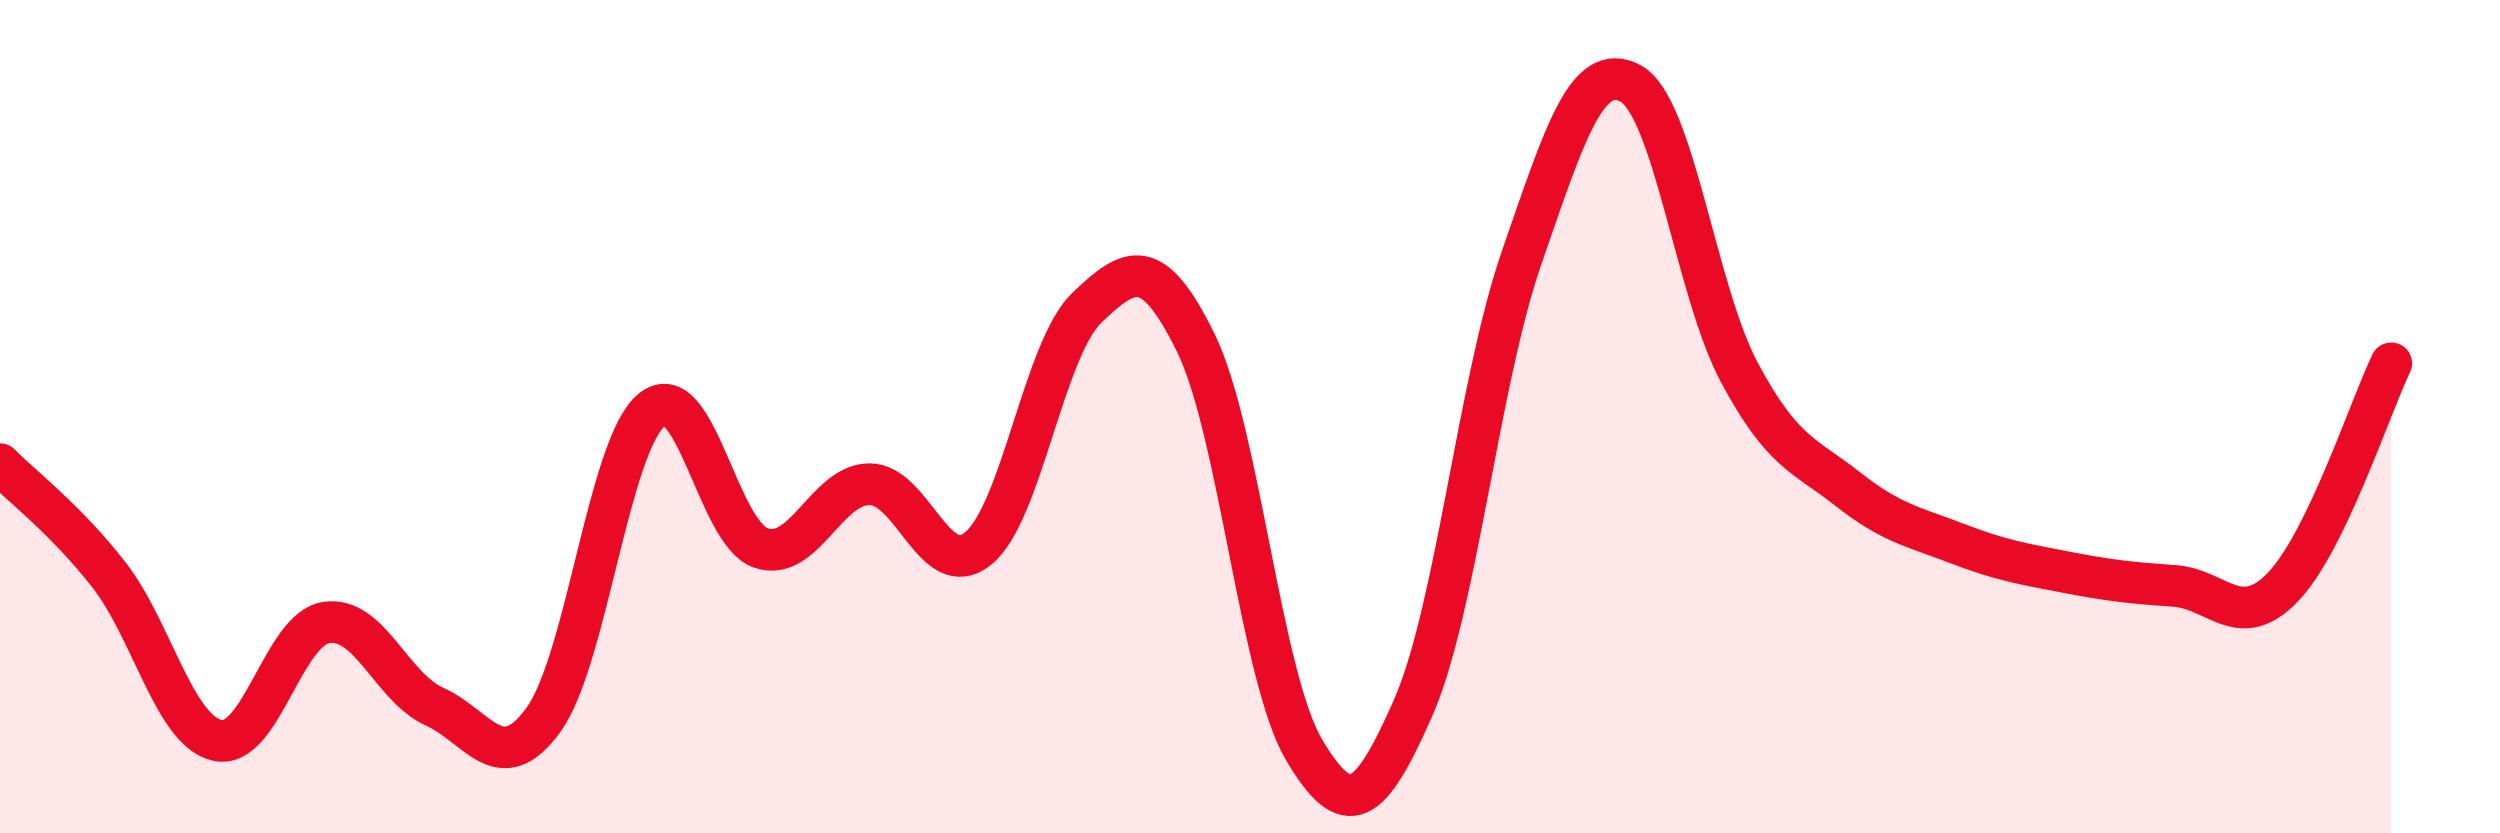 
    <svg width="60" height="20" viewBox="0 0 60 20" xmlns="http://www.w3.org/2000/svg">
      <path
        d="M 0,11.14 C 0.52,11.67 1.57,12.46 2.61,13.79 C 3.65,15.12 4.18,17.54 5.22,17.77 C 6.26,18 6.79,15.1 7.83,14.94 C 8.87,14.78 9.39,16.49 10.43,16.96 C 11.47,17.43 12,18.71 13.04,17.28 C 14.08,15.85 14.61,10.66 15.65,9.83 C 16.69,9 17.22,12.79 18.26,13.15 C 19.3,13.51 19.83,11.62 20.87,11.62 C 21.91,11.62 22.44,14.01 23.48,13.16 C 24.52,12.31 25.05,8.37 26.09,7.38 C 27.13,6.39 27.66,6.11 28.7,8.23 C 29.74,10.35 30.26,16.25 31.3,18 C 32.34,19.75 32.87,19.36 33.91,17 C 34.95,14.64 35.48,9.18 36.52,6.18 C 37.56,3.18 38.09,1.45 39.13,2 C 40.17,2.55 40.7,6.98 41.74,8.93 C 42.78,10.88 43.31,10.92 44.35,11.74 C 45.39,12.56 45.92,12.64 46.96,13.04 C 48,13.44 48.53,13.53 49.57,13.73 C 50.61,13.93 51.13,13.99 52.17,14.06 C 53.21,14.13 53.74,15.17 54.78,14.1 C 55.82,13.03 56.87,9.8 57.39,8.72L57.39 20L0 20Z"
        fill="#EB0A25"
        opacity="0.1"
        stroke-linecap="round"
        stroke-linejoin="round"
      />
      <path
        d="M 0,11.14 C 0.52,11.67 1.57,12.46 2.61,13.79 C 3.65,15.12 4.18,17.54 5.22,17.77 C 6.26,18 6.79,15.1 7.83,14.94 C 8.87,14.78 9.39,16.49 10.43,16.96 C 11.47,17.43 12,18.71 13.04,17.28 C 14.08,15.85 14.61,10.66 15.65,9.83 C 16.69,9 17.22,12.79 18.26,13.15 C 19.3,13.51 19.83,11.62 20.87,11.62 C 21.91,11.62 22.44,14.01 23.48,13.16 C 24.52,12.31 25.05,8.37 26.09,7.38 C 27.13,6.39 27.66,6.11 28.7,8.23 C 29.74,10.35 30.26,16.25 31.3,18 C 32.34,19.75 32.87,19.36 33.91,17 C 34.95,14.64 35.48,9.18 36.52,6.18 C 37.56,3.18 38.09,1.45 39.13,2 C 40.17,2.55 40.7,6.98 41.74,8.93 C 42.78,10.88 43.31,10.92 44.35,11.74 C 45.39,12.56 45.92,12.64 46.96,13.04 C 48,13.44 48.53,13.53 49.57,13.73 C 50.61,13.93 51.13,13.99 52.17,14.06 C 53.21,14.13 53.74,15.17 54.78,14.1 C 55.82,13.03 56.87,9.8 57.39,8.72"
        stroke="#EB0A25"
        stroke-width="1"
        fill="none"
        stroke-linecap="round"
        stroke-linejoin="round"
      />
    </svg>
  
